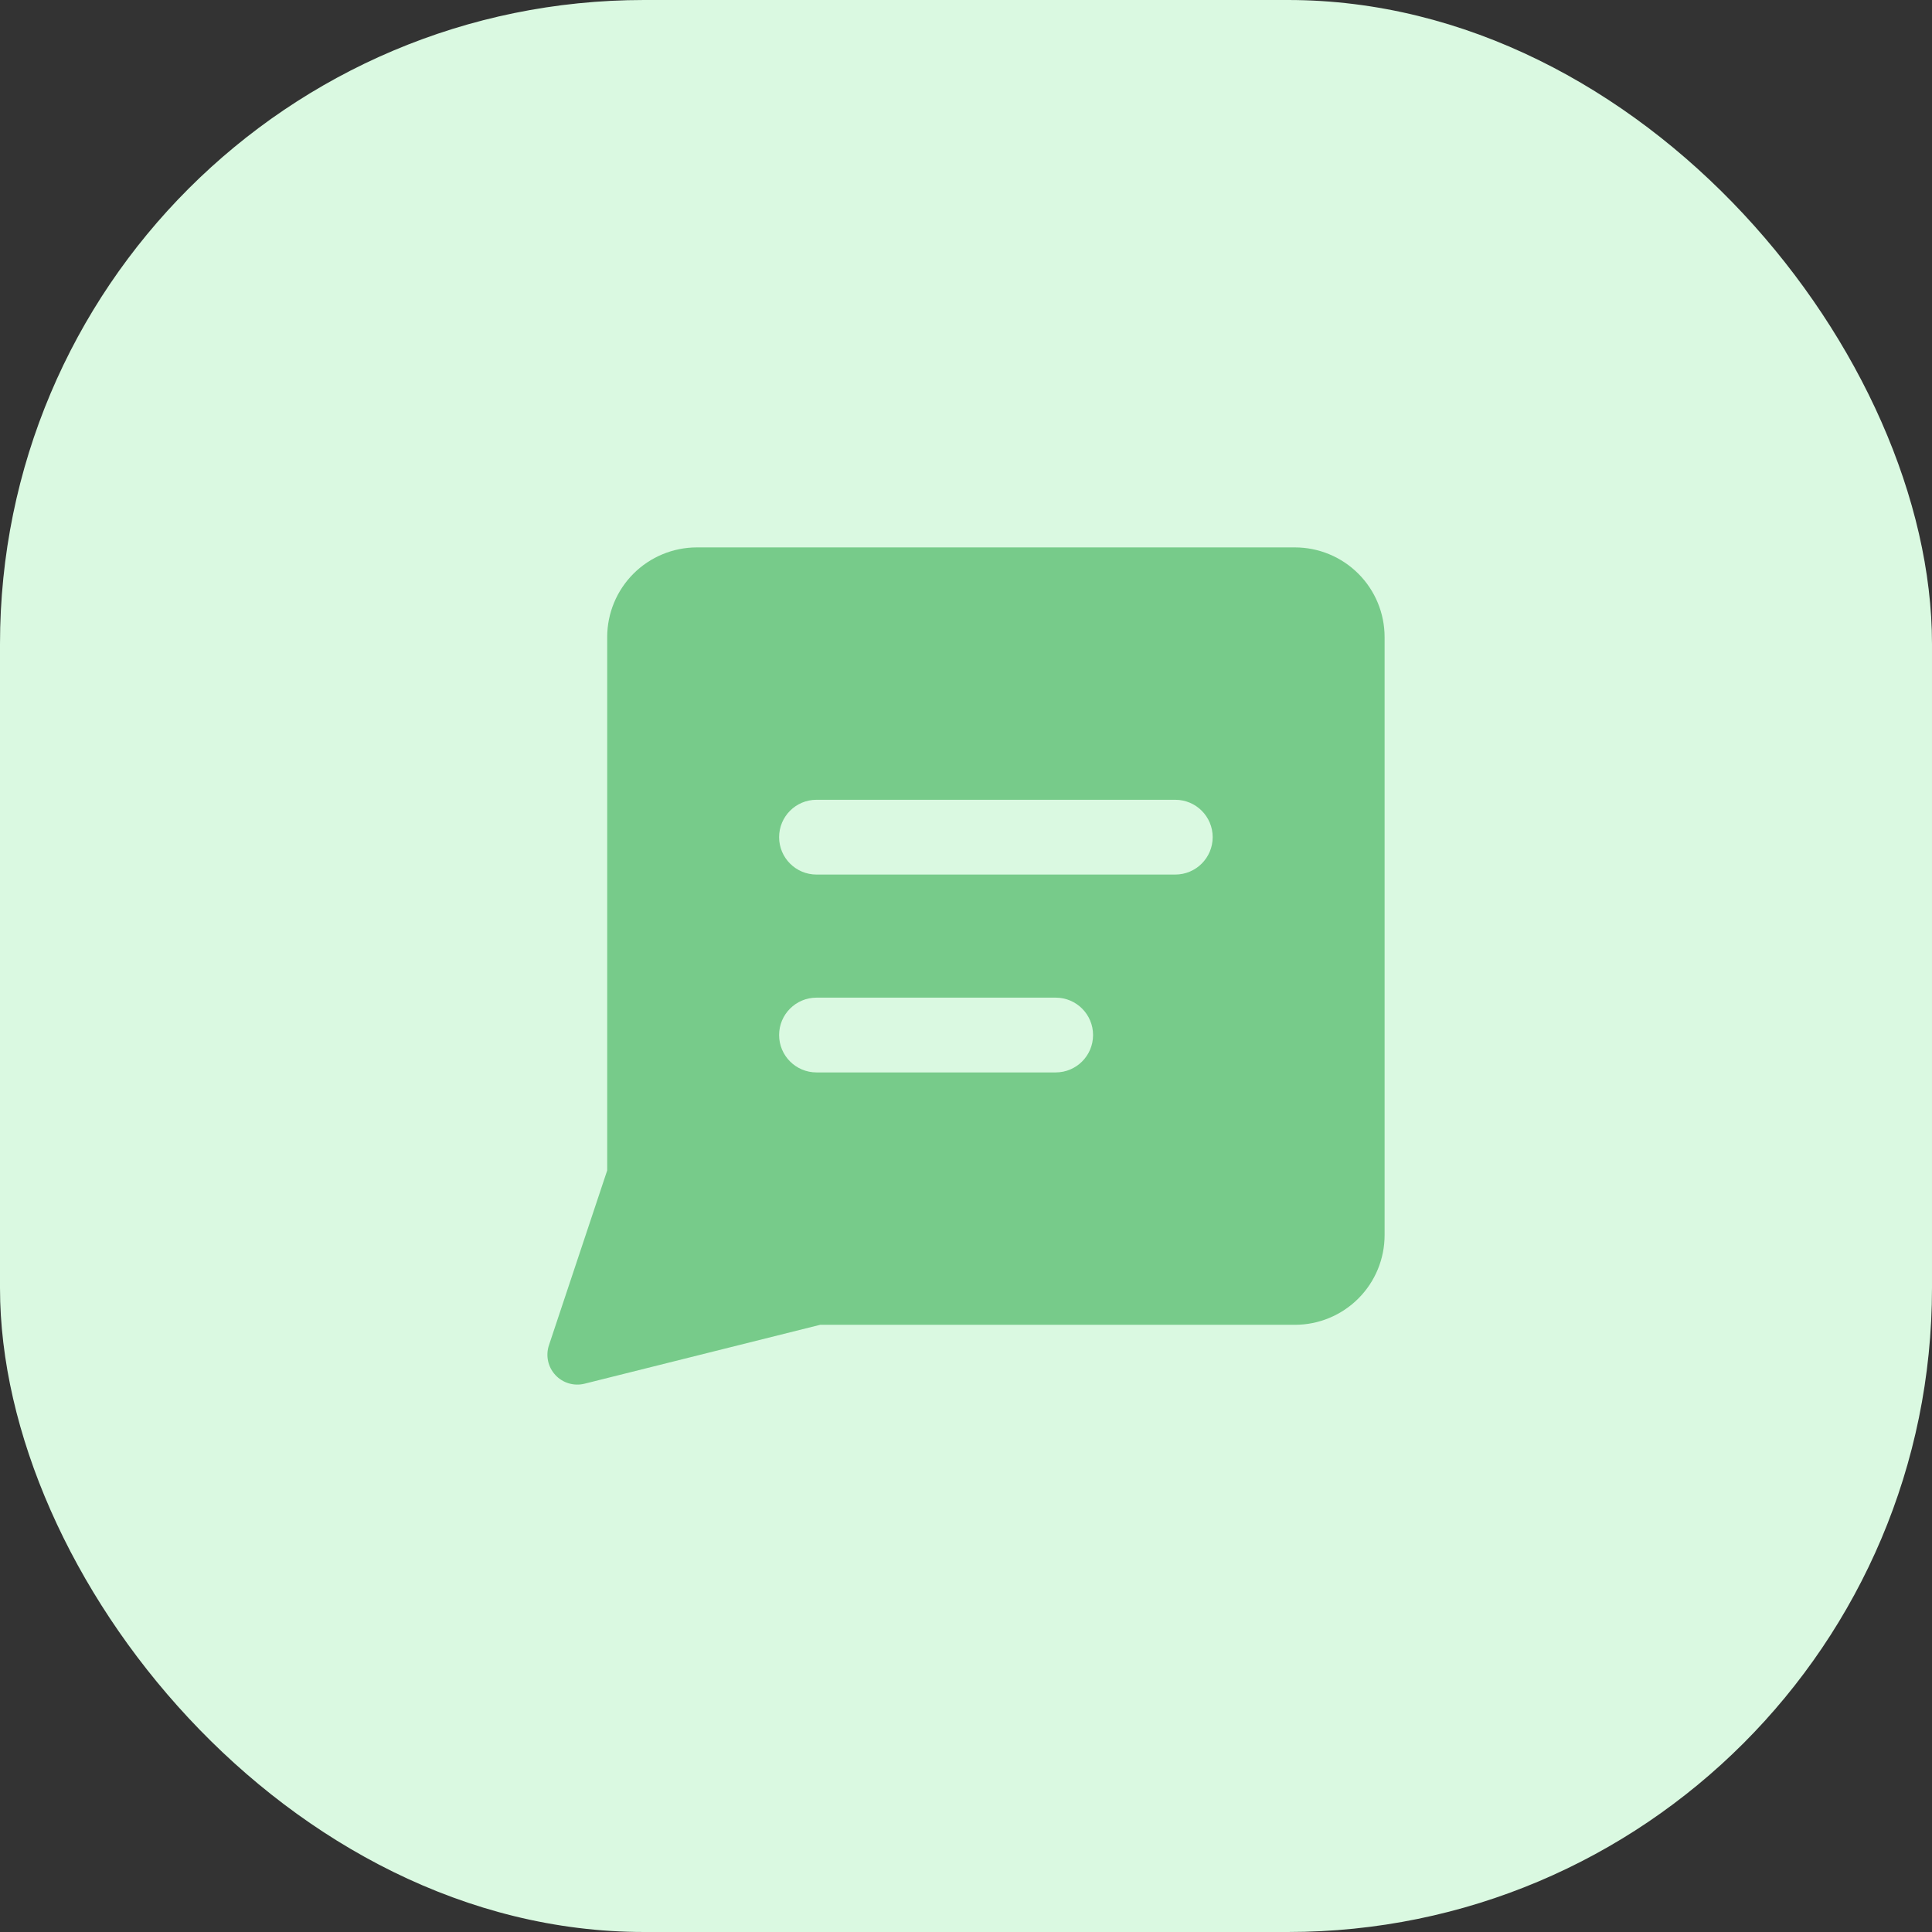 <?xml version="1.0" encoding="UTF-8"?> <svg xmlns="http://www.w3.org/2000/svg" width="60" height="60" viewBox="0 0 60 60" fill="none"><rect x="0" y="0" width="60" height="60" fill="#333333" stroke="none"/><rect width="60" height="60" rx="20" fill="#DAF9E1"></rect><g clip-path="url(#clip0_4306_1463)"><path fill-rule="evenodd" clip-rule="evenodd" d="M21.643 17C20.904 17 20.195 17.294 19.673 17.816C19.151 18.338 18.857 19.047 18.857 19.786V36.349L17.048 41.778C16.941 42.099 17.017 42.454 17.247 42.702C17.477 42.951 17.825 43.054 18.154 42.972L25.471 41.143H40.214C40.953 41.143 41.662 40.849 42.184 40.327C42.707 39.805 43 39.096 43 38.357V19.786C43 19.047 42.707 18.338 42.184 17.816C41.662 17.294 40.953 17 40.214 17H21.643ZM24.196 25.999C24.196 25.358 24.716 24.838 25.357 24.838H36.5C37.141 24.838 37.661 25.358 37.661 25.999C37.661 26.64 37.141 27.16 36.5 27.16H25.357C24.716 27.16 24.196 26.64 24.196 25.999ZM25.357 30.983C24.716 30.983 24.196 31.503 24.196 32.144C24.196 32.785 24.716 33.305 25.357 33.305H32.786C33.427 33.305 33.946 32.785 33.946 32.144C33.946 31.503 33.427 30.983 32.786 30.983H25.357Z" fill="#77CB8A"></path></g><defs><clipPath id="clip0_4306_1463"><rect width="26" height="26" fill="white" transform="translate(17 17)"></rect></clipPath></defs></svg> 